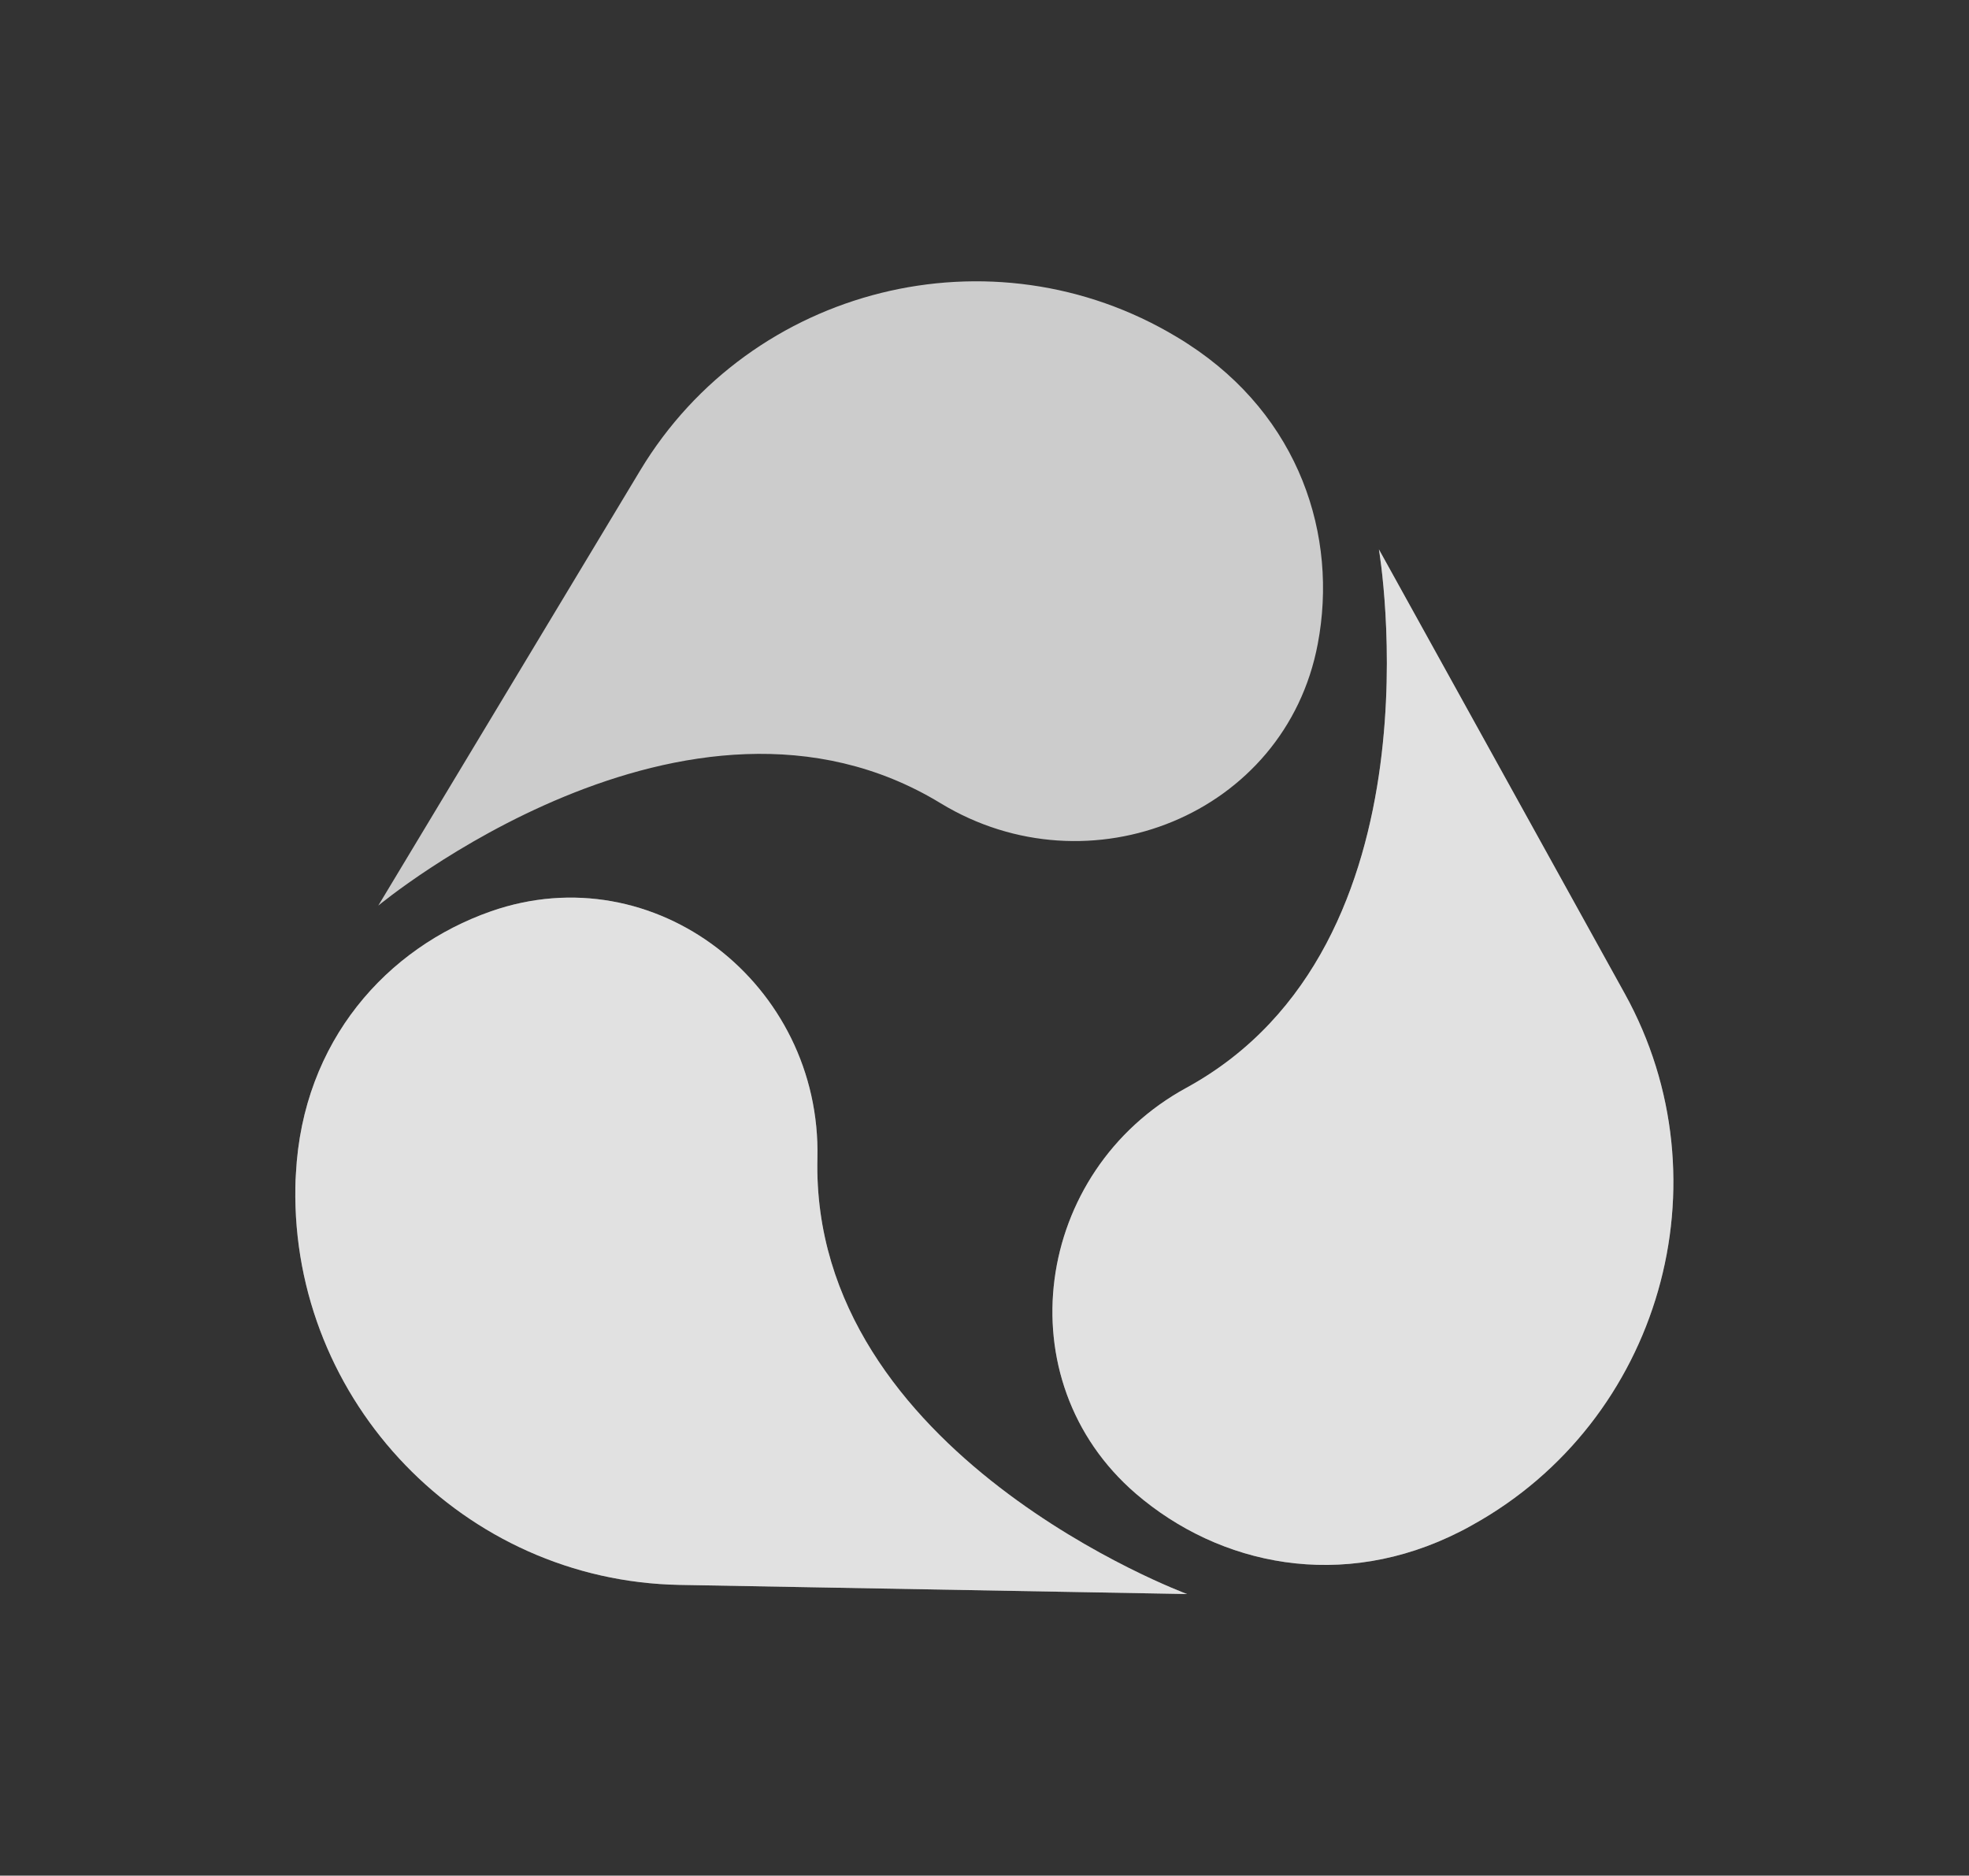 <svg width="1000" height="952.61" viewBox="0 0 1000 952.61" xmlns="http://www.w3.org/2000/svg"><rect x="0" y="0" width="1000" height="952.61" fill="#333333" stroke="none"/><defs/><path fill="#cccccc" transform="matrix(1.452 0 0 1.452 -4.061 -9.235)" d="M 135.107 323.133 L 226.707 170.933 C 265.507 106.433 349.907 85.433 414.407 124.233 L 414.407 124.233 C 415.707 125.033 417.107 125.833 418.407 126.733 C 457.407 152.033 470.907 193.833 463.707 231.633 C 452.407 291.333 383.807 318.933 331.807 287.333 C 243.207 233.333 135.107 323.133 135.107 323.133 Z"/><path fill="#cccccc" transform="matrix(1.452 0 0 1.452 -4.061 -9.235)" d="M 485.107 198.533 L 571.107 353.933 C 607.507 419.733 583.507 503.433 517.707 539.833 L 517.707 539.833 C 516.307 540.633 515.007 541.333 513.607 542.033 C 472.207 563.133 429.307 553.933 400.107 528.833 C 354.007 489.133 364.407 415.933 417.807 386.833 C 508.807 337.033 485.107 198.533 485.107 198.533 Z"/><g opacity="0.42" transform="matrix(1.452 0 0 1.452 -4.061 -9.235)"><path fill="#ffffff" d="M 485.107 198.533 L 571.107 353.933 C 607.507 419.733 583.507 503.433 517.707 539.833 L 517.707 539.833 C 516.307 540.633 515.007 541.333 513.607 542.033 C 472.207 563.133 429.307 553.933 400.107 528.833 C 354.007 489.133 364.407 415.933 417.807 386.833 C 508.807 337.033 485.107 198.533 485.107 198.533 Z"/></g><path fill="#cccccc" transform="matrix(1.452 0 0 1.452 -4.061 -9.235)" d="M 418.007 563.933 L 240.407 560.733 C 165.207 559.333 104.807 496.733 106.107 421.533 L 106.107 421.533 C 106.107 419.933 106.207 418.433 106.307 416.833 C 108.707 370.433 138.207 337.833 174.507 325.133 C 231.907 305.033 290.107 350.733 288.707 411.433 C 286.207 515.233 418.007 563.933 418.007 563.933 Z"/><g opacity="0.42" transform="matrix(1.452 0 0 1.452 -4.061 -9.235)"><path fill="#ffffff" d="M 418.007 563.933 L 240.407 560.733 C 165.207 559.333 104.807 496.733 106.107 421.533 L 106.107 421.533 C 106.107 419.933 106.207 418.433 106.307 416.833 C 108.707 370.433 138.207 337.833 174.507 325.133 C 231.907 305.033 290.107 350.733 288.707 411.433 C 286.207 515.233 418.007 563.933 418.007 563.933 Z"/></g></svg>